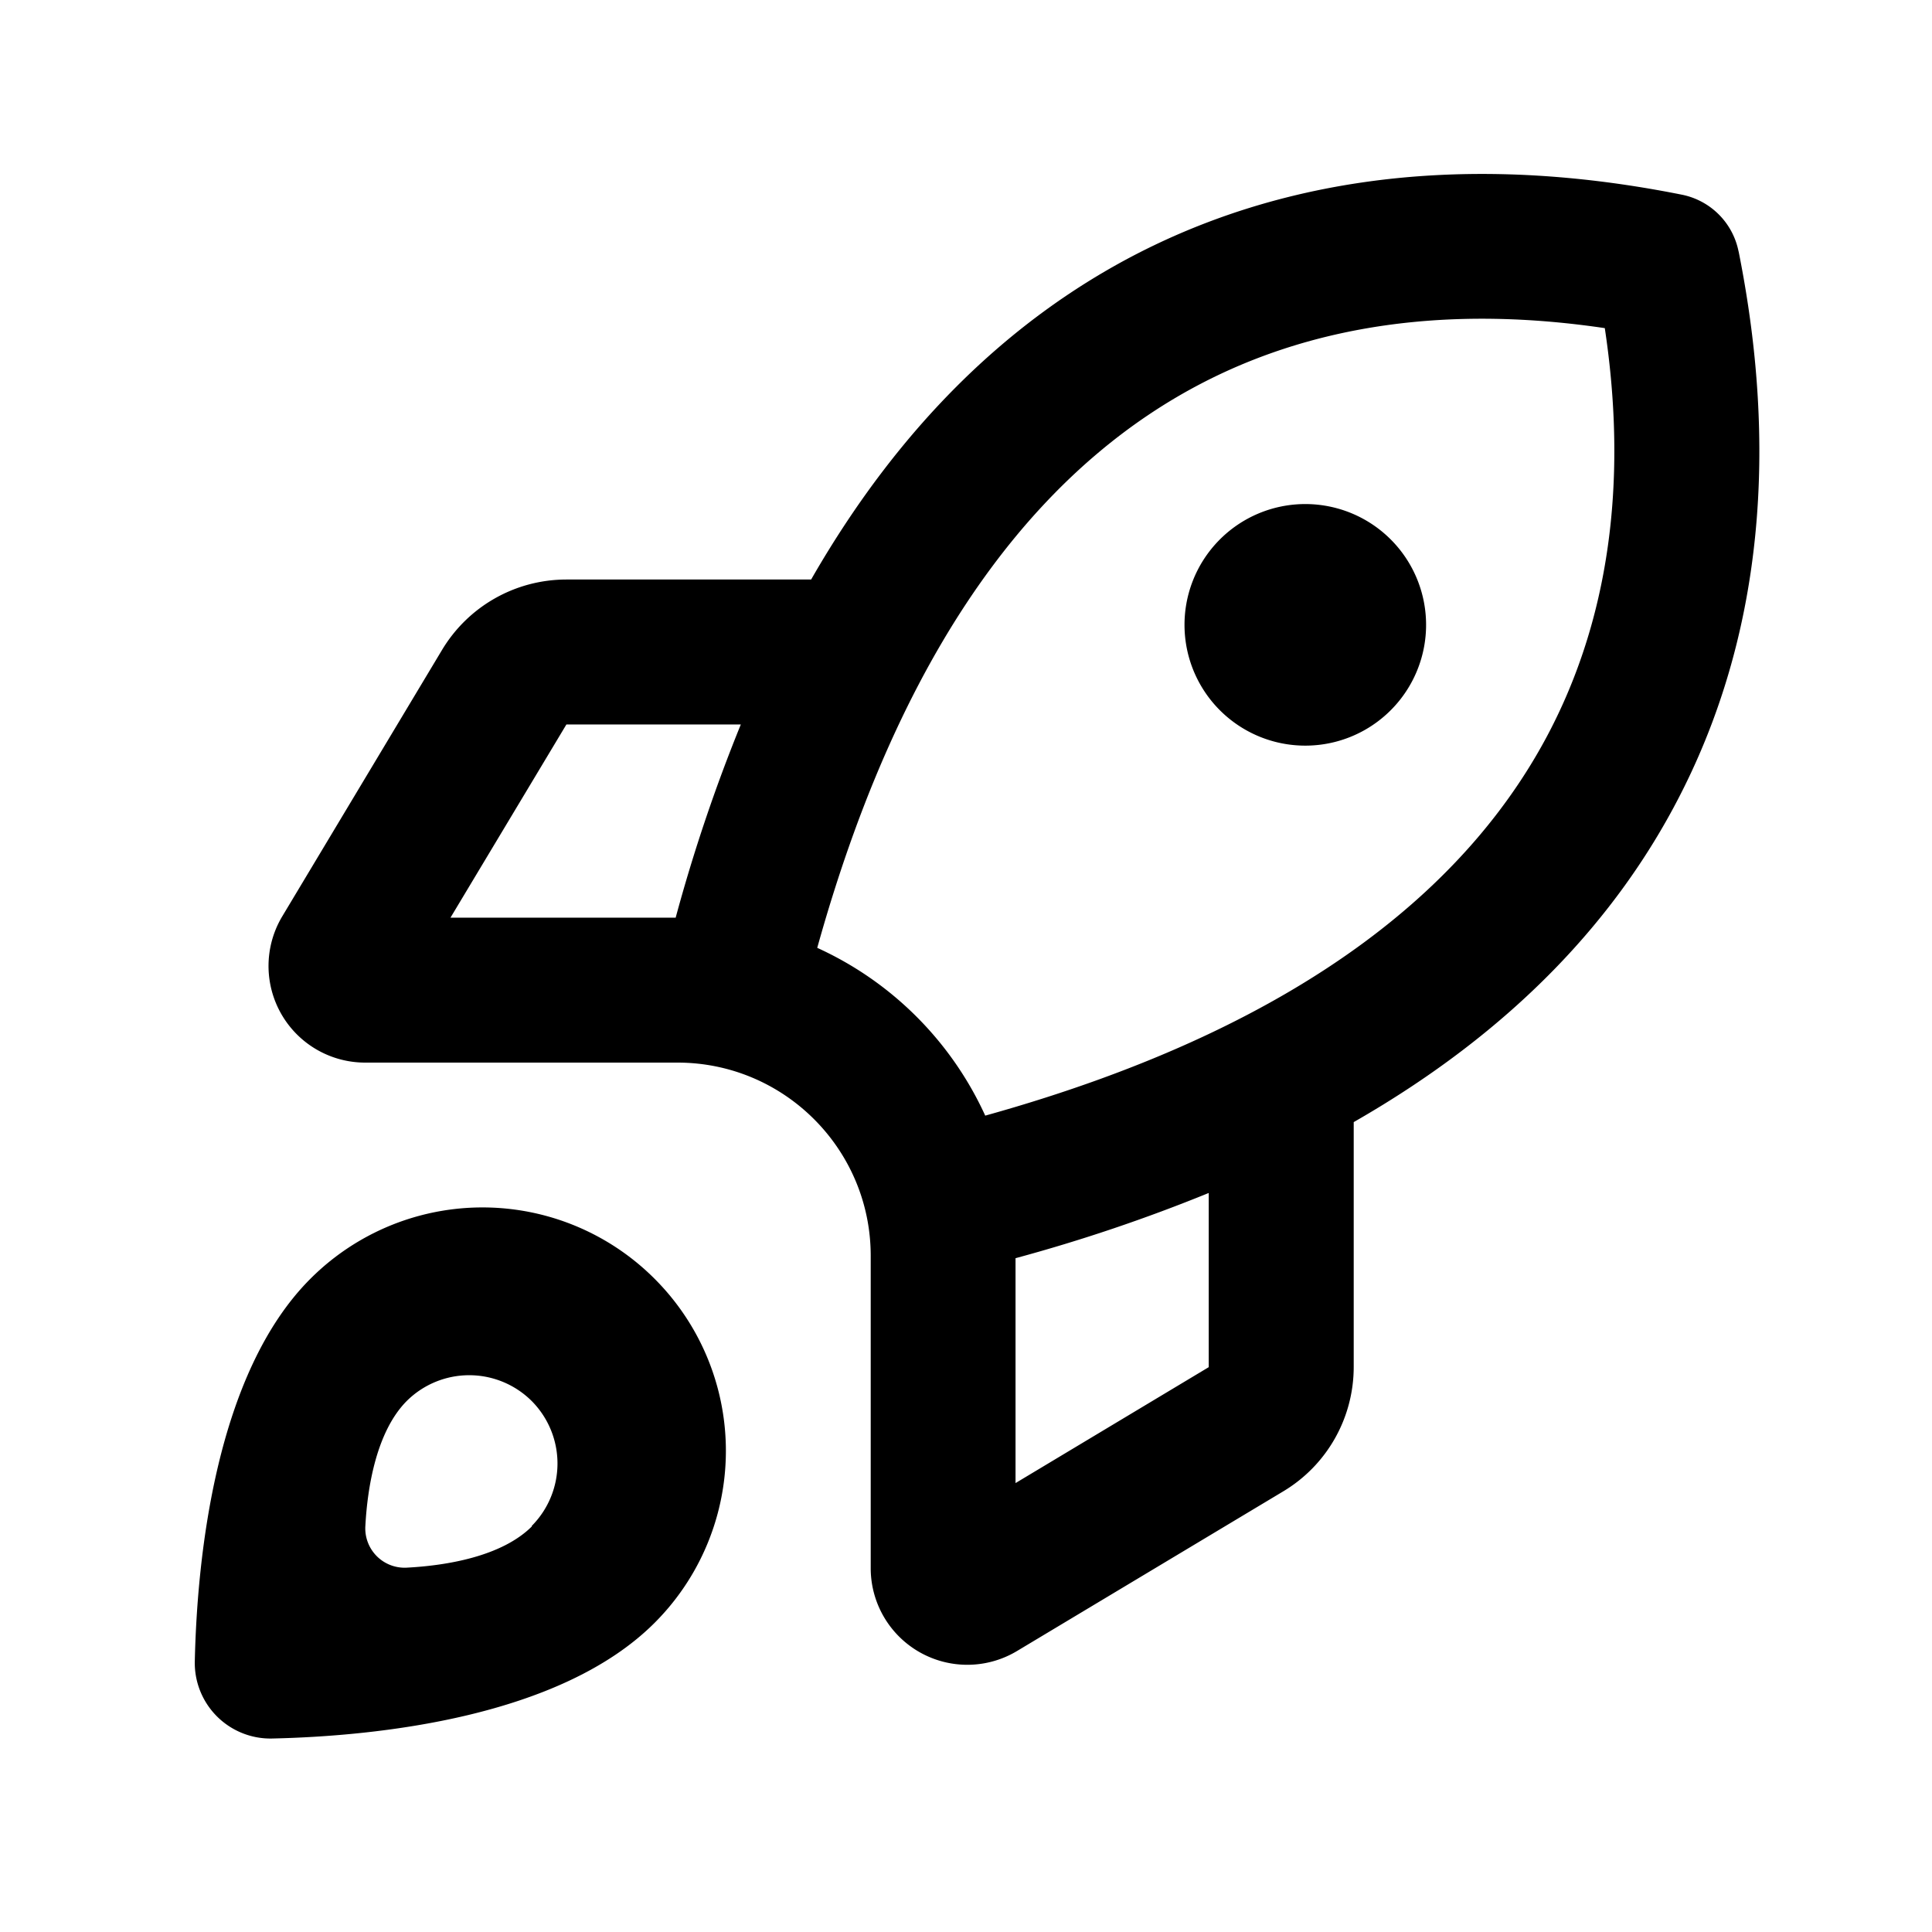 <svg xmlns="http://www.w3.org/2000/svg" width="25" height="25" fill="none"><path fill="#000" d="M22.497 3.254a.935.935 0 0 0-.735-.735c-1.758-.351-4.453-.574-7.059.77-1.562.808-3.019 2.14-4.207 4.21H7.33c-.66 0-1.27.345-1.61.911l-2.066 3.445a1.25 1.25 0 0 0 1.07 1.895h4.043c1.379 0 2.5 1.12 2.5 2.5v4.043a1.25 1.25 0 0 0 1.895 1.07l3.445-2.066c.566-.34.91-.95.91-1.61V14.52c2.074-1.187 3.406-2.644 4.211-4.207 1.344-2.605 1.121-5.3.77-7.058Zm-6.856 12.18v2.257l-2.5 1.5v-2.91a21.49 21.49 0 0 0 2.5-.844v-.004Zm-2.89-.993a4.387 4.387 0 0 0-2.176-2.176c1.195-4.293 3.12-6.347 4.988-7.312 1.793-.926 3.695-.93 5.203-.707.227 1.508.219 3.41-.707 5.203-.965 1.867-3.02 3.793-7.313 4.988l.004.004Zm-4.012-2.566h-2.91l1.5-2.5h2.257a21.49 21.49 0 0 0-.843 2.5h-.004Zm9.714-3.75a1.563 1.563 0 1 0-3.125 0 1.563 1.563 0 0 0 3.125 0ZM8.47 21a3.147 3.147 0 0 0 0-4.453 3.147 3.147 0 0 0-4.453 0c-1.223 1.222-1.465 3.593-1.496 4.937a.979.979 0 0 0 1.012 1.012C4.88 22.465 7.247 22.223 8.47 21Zm-1.586-1.25c-.394.394-1.113.508-1.613.535a.509.509 0 0 1-.543-.543c.027-.5.144-1.219.535-1.613a1.146 1.146 0 0 1 1.617 0 1.146 1.146 0 0 1 0 1.617l.004.004Z"/></svg>